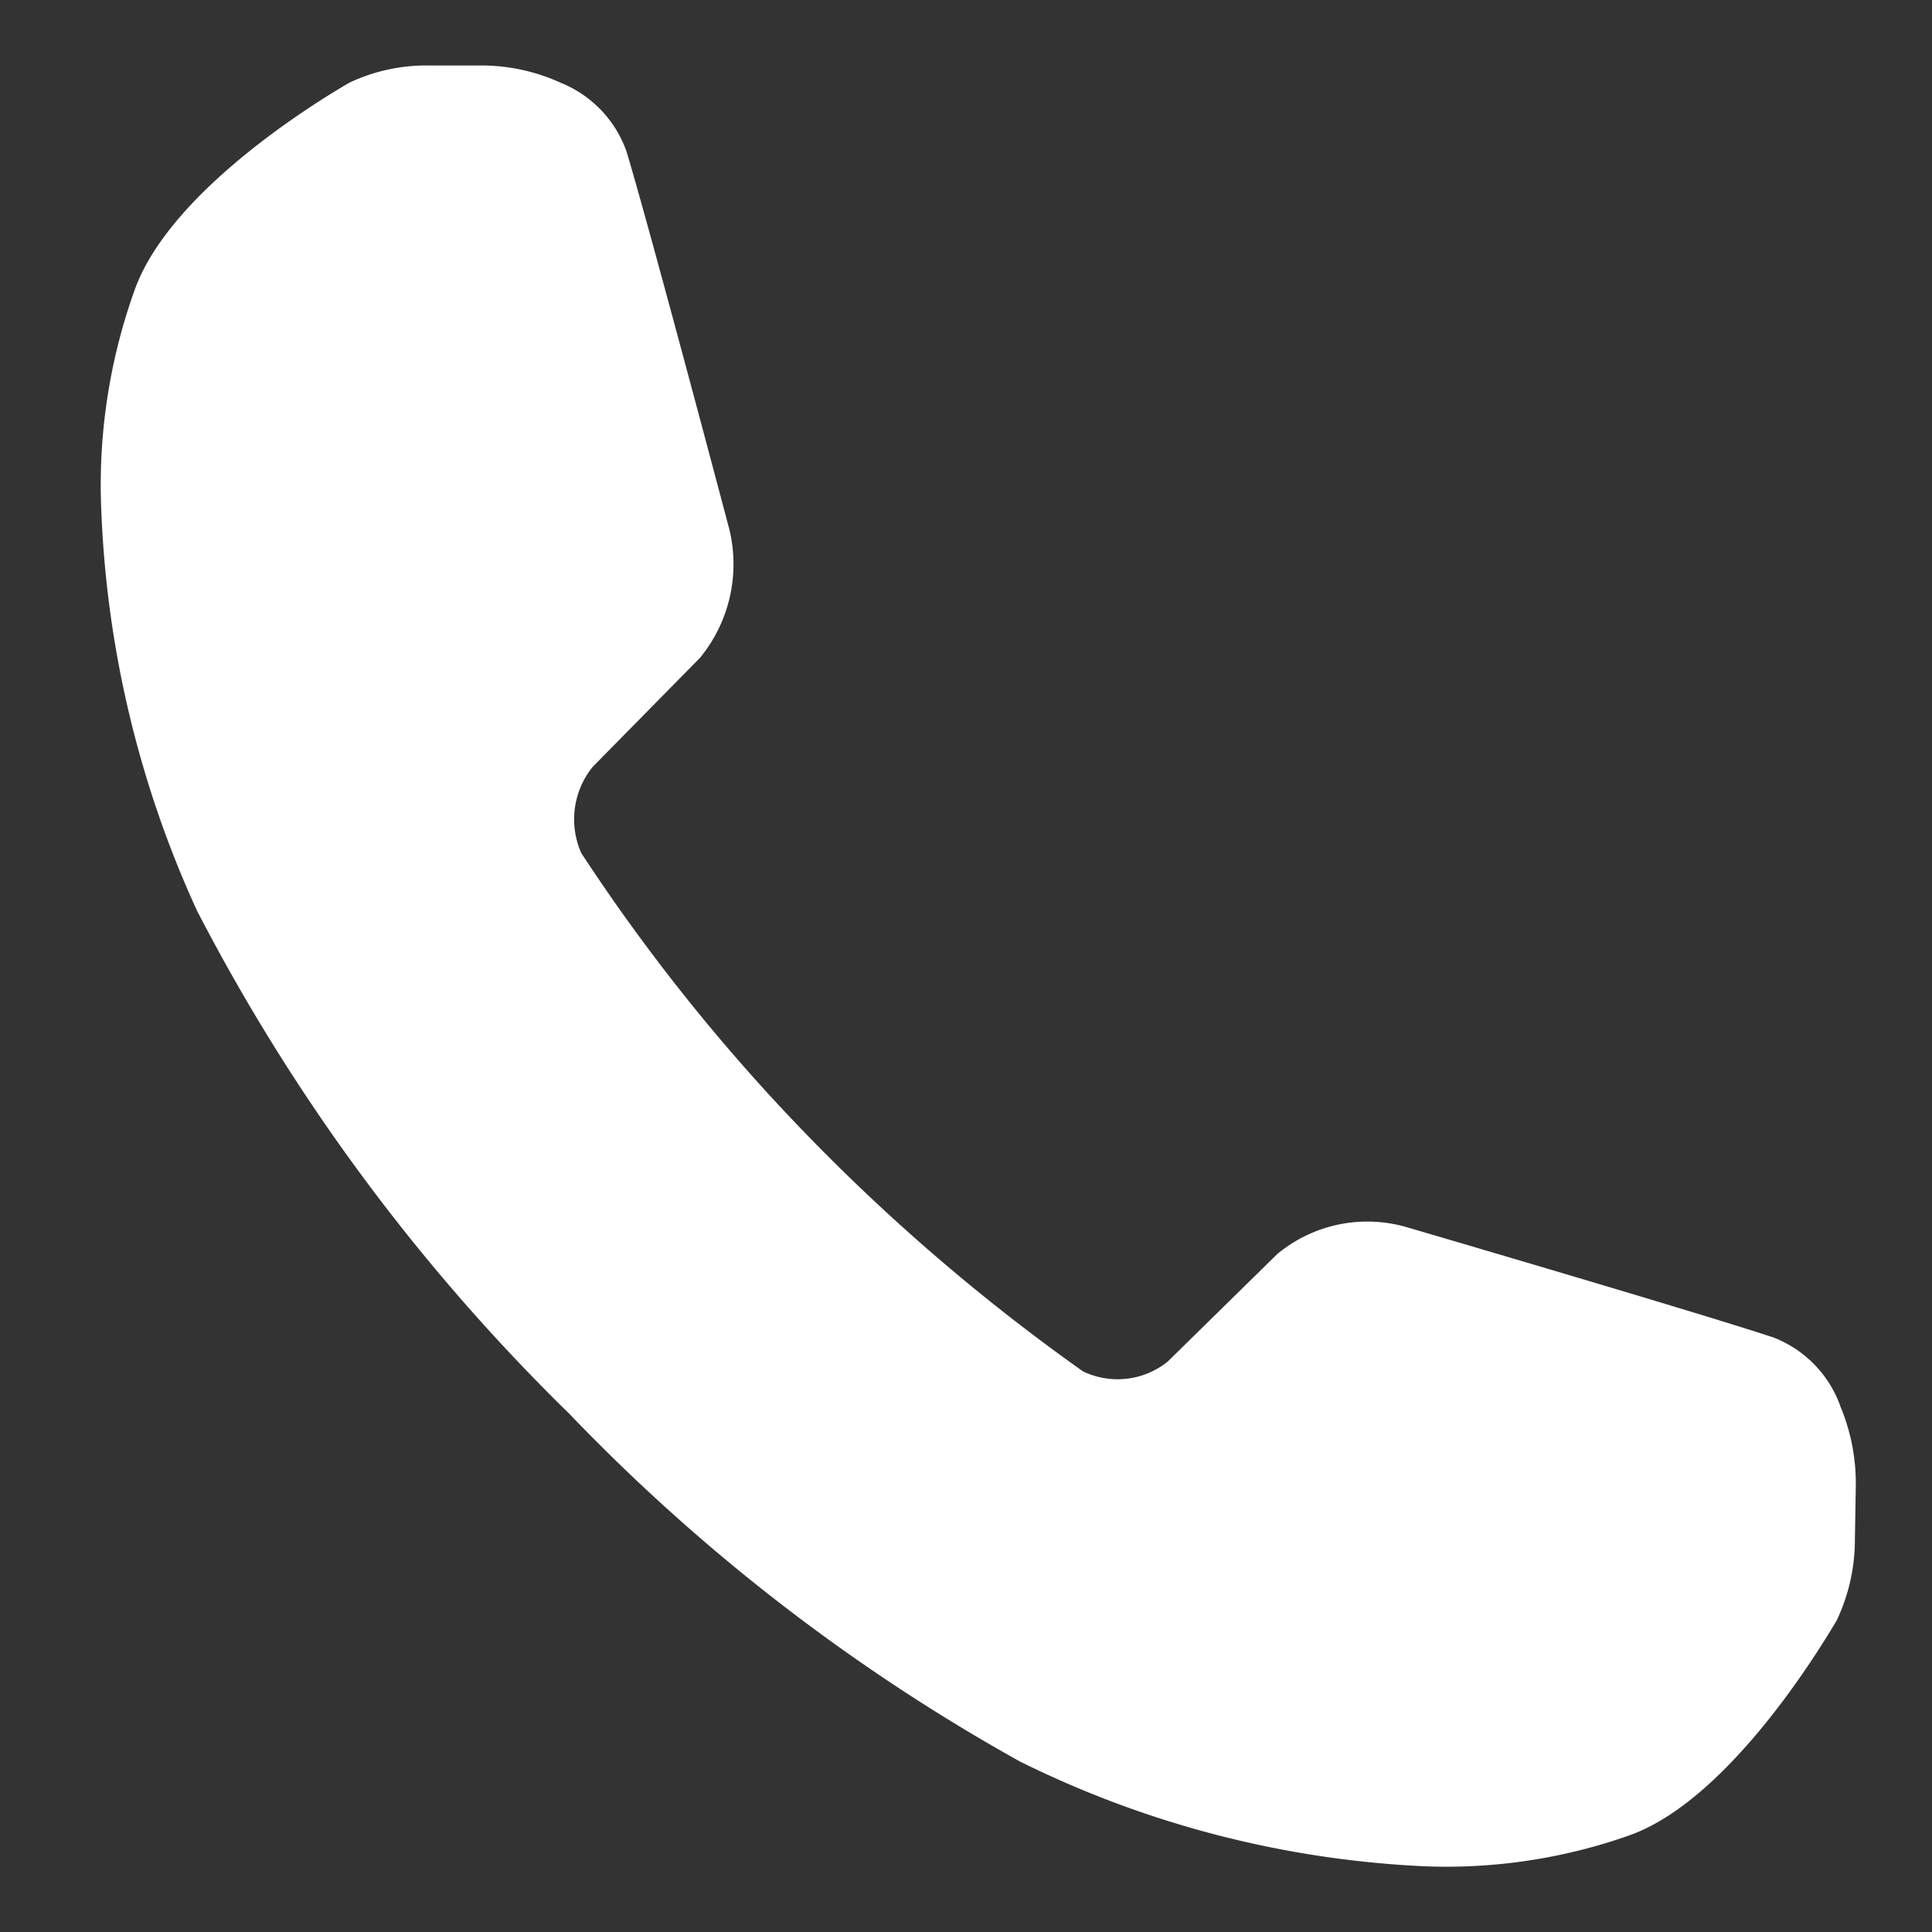 <svg xmlns="http://www.w3.org/2000/svg" xmlns:xlink="http://www.w3.org/1999/xlink" width="45" height="45" viewBox="0 0 45 45">
  <rect x="0" y="0" width="45" height="45" fill="#333333" stroke="none"/>
  <defs>
    <clipPath id="clip-path">
      <rect id="長方形_2" data-name="長方形 2" width="45" height="45" transform="translate(525 411)" fill="#fff" opacity="0.2"/>
    </clipPath>
  </defs>
  <g id="マスクグループ_2" data-name="マスクグループ 2" transform="translate(-525 -411)" clip-path="url(#clip-path)">
    <path id="パス_8" data-name="パス 8" d="M231.3,32.074a2.685,2.685,0,0,0-1.548-1.576c-1.7-.566-8.518-2.562-8.518-2.562a3.288,3.288,0,0,0-3.04.617l-2.542,2.495-.009.009a1.861,1.861,0,0,1-1.975.23,46,46,0,0,1-6.7-5.789,44.2,44.2,0,0,1-4.986-6.283,1.942,1.942,0,0,1,.259-2l.008-.01,2.5-2.54a3.438,3.438,0,0,0,.658-3.081s-1.843-6.965-2.37-8.706a2.689,2.689,0,0,0-1.522-1.6,4.454,4.454,0,0,0-1.893-.408h-1.195a4.2,4.2,0,0,0-1.845.4c-.207.123-4.107,2.344-5,4.821a13.452,13.452,0,0,0-.79,4.822,24.665,24.665,0,0,0,2.239,9.643A45.759,45.759,0,0,0,201.7,32.271a44.574,44.574,0,0,0,10.494,8.1,23.64,23.64,0,0,0,9.443,2.444,12.8,12.8,0,0,0,4.755-.72c2.451-.869,4.7-4.8,4.828-5a4.4,4.4,0,0,0,.427-1.868l.02-1.215a4.641,4.641,0,0,0-.367-1.931" transform="translate(336.557 411.655)" fill="#fff"/>
  </g>
</svg>
